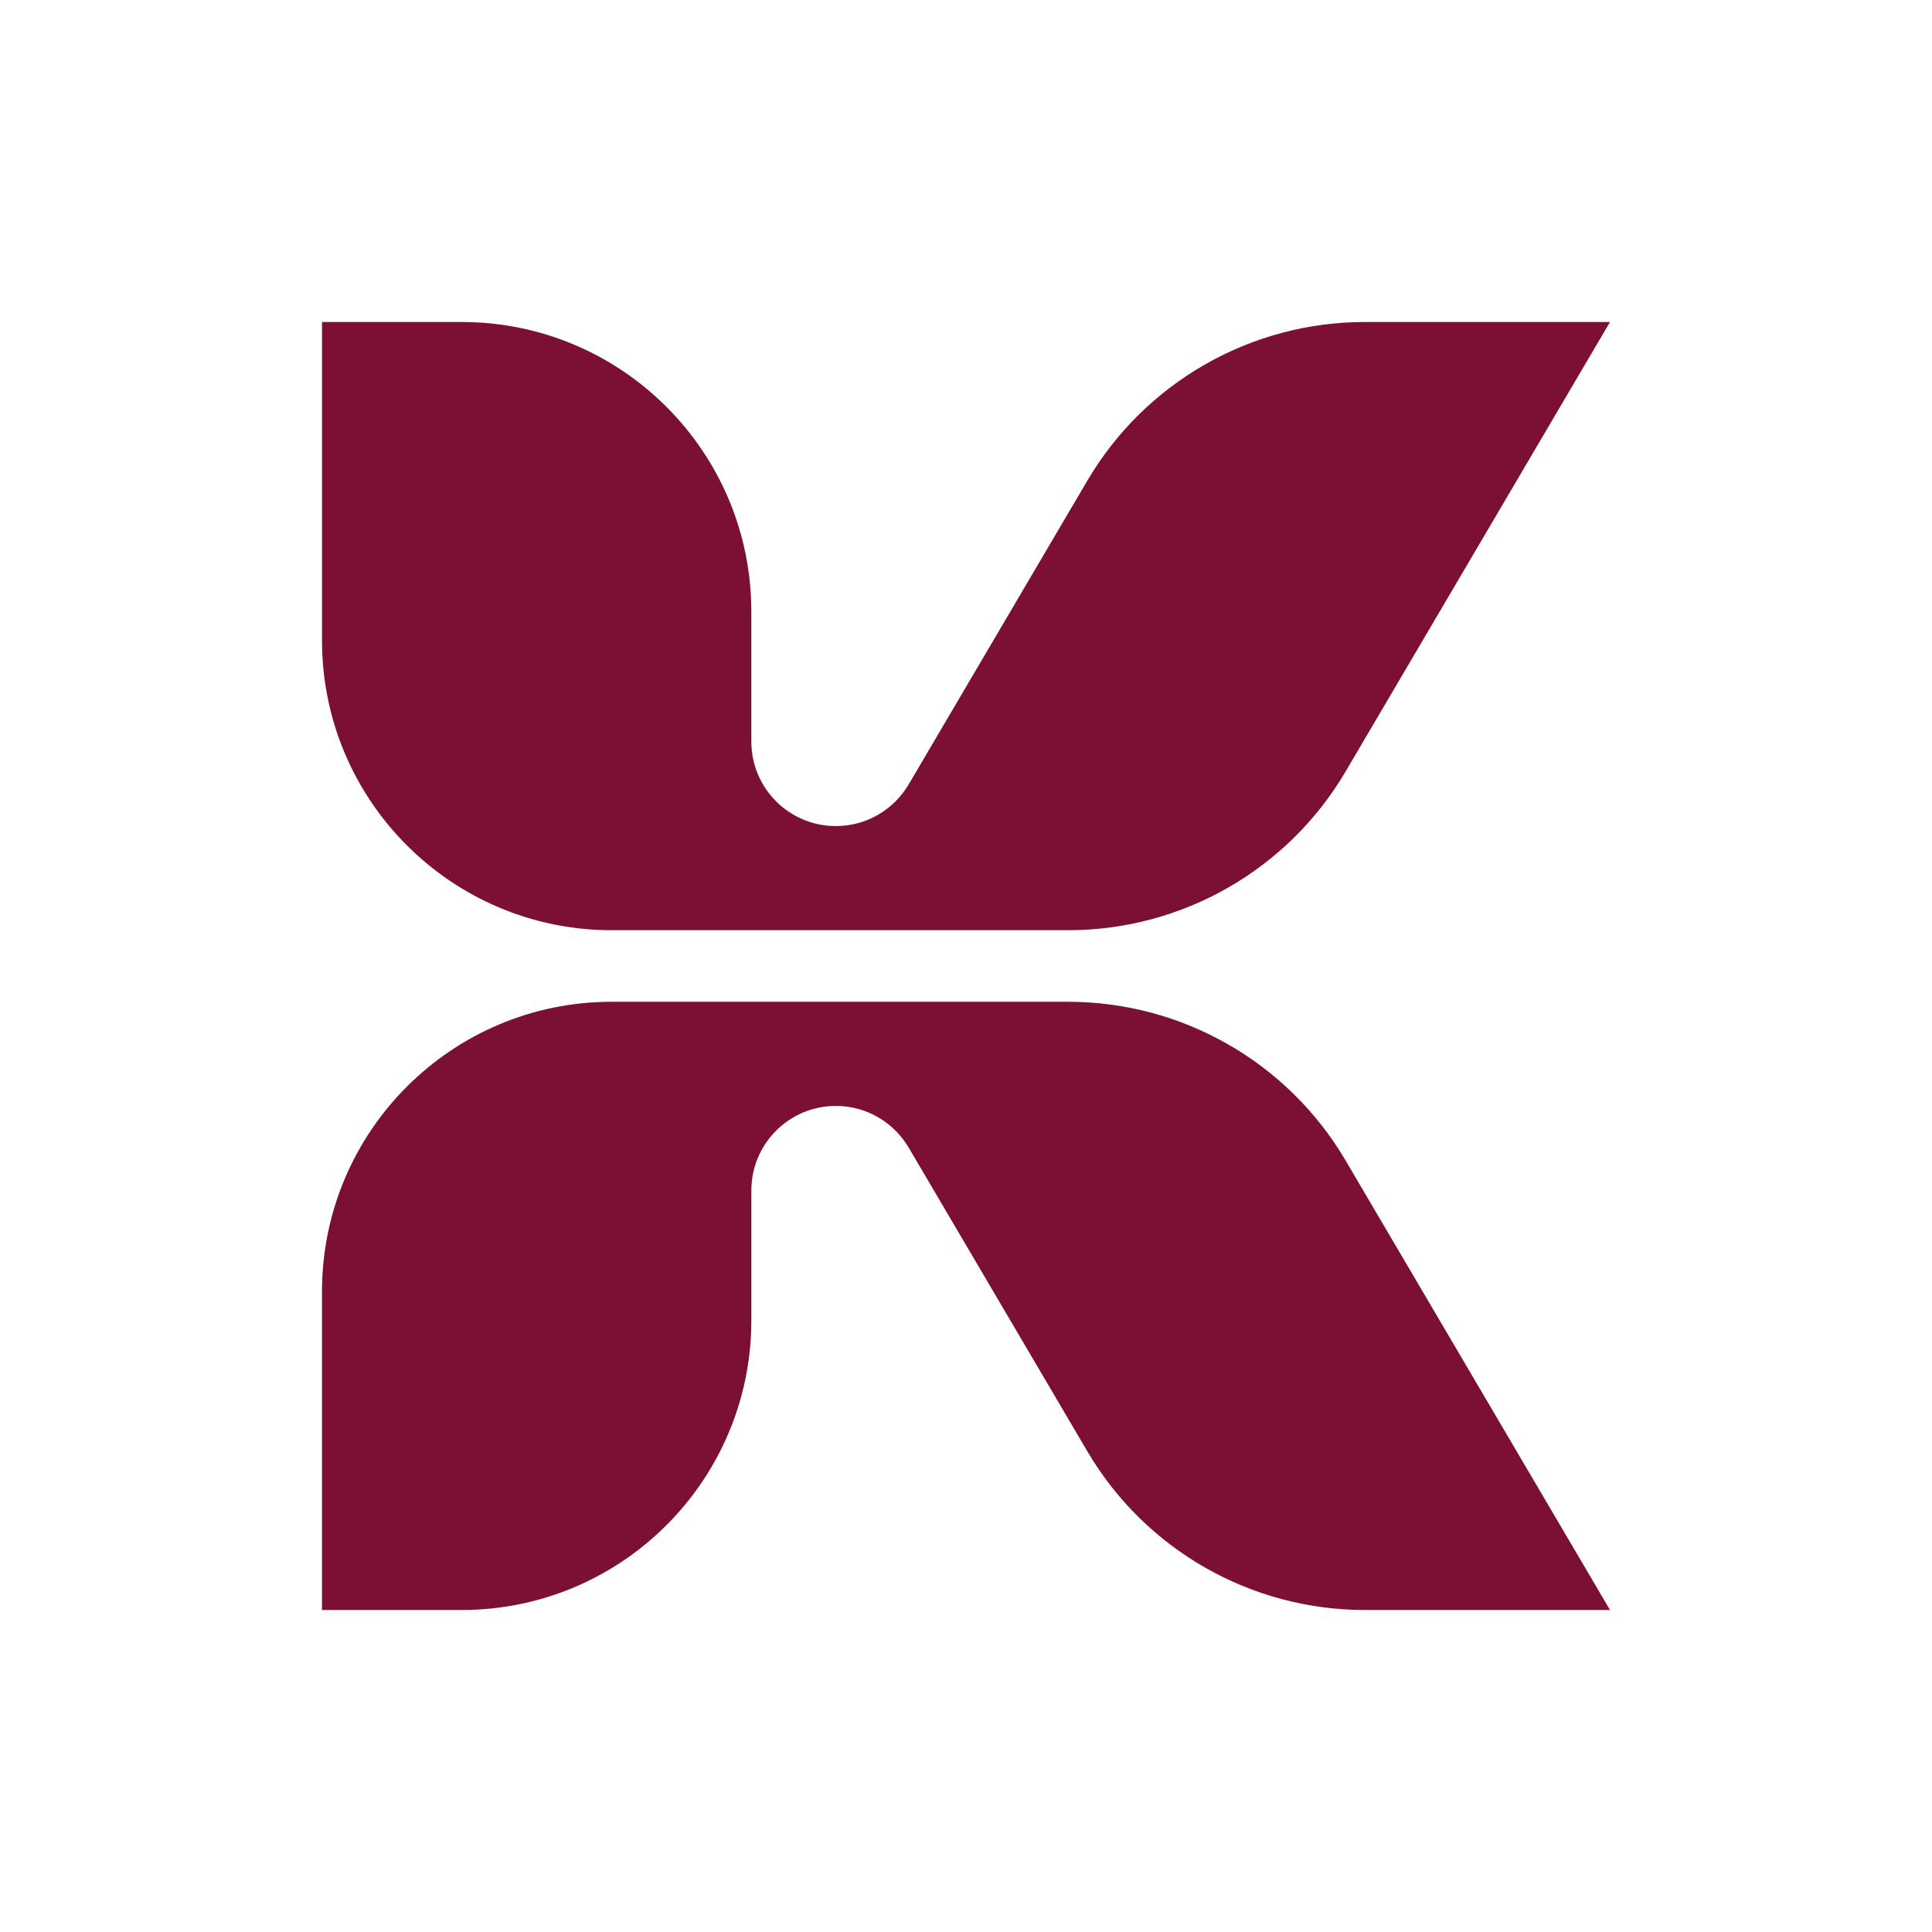 <svg xmlns="http://www.w3.org/2000/svg" fill="none" viewBox="0 0 600 600" height="600" width="600">
<path fill="#7C1034" d="M331.701 311.108H255.557H233.339H189.982C140.286 311.108 100 351.399 100 401.09V500H143.352C193.052 500 233.339 459.714 233.339 410.018V369.703C233.339 355.207 245.09 343.455 259.587 343.455C269.349 343.455 277.845 348.793 282.367 356.7C282.423 356.797 282.487 356.881 282.538 356.978C282.585 357.062 282.641 357.145 282.687 357.228L337.674 450.708C355.64 481.25 388.428 500 423.863 500H500.002L417.89 360.405C399.924 329.862 367.137 311.108 331.701 311.108Z"></path>
<path fill="#7C1034" d="M189.984 288.887H233.336H255.559H331.703C367.134 288.887 399.926 270.138 417.892 239.595L500.004 100H423.86C388.429 100 355.637 118.75 337.671 149.292L282.689 242.771C282.638 242.855 282.587 242.934 282.54 243.017C282.485 243.115 282.424 243.203 282.369 243.3C277.847 251.207 269.346 256.545 259.584 256.545C245.087 256.545 233.336 244.793 233.336 230.296V189.978C233.336 140.286 193.05 100 143.354 100H100.002V198.905C100.002 248.601 140.288 288.887 189.984 288.887Z"></path>
</svg>
